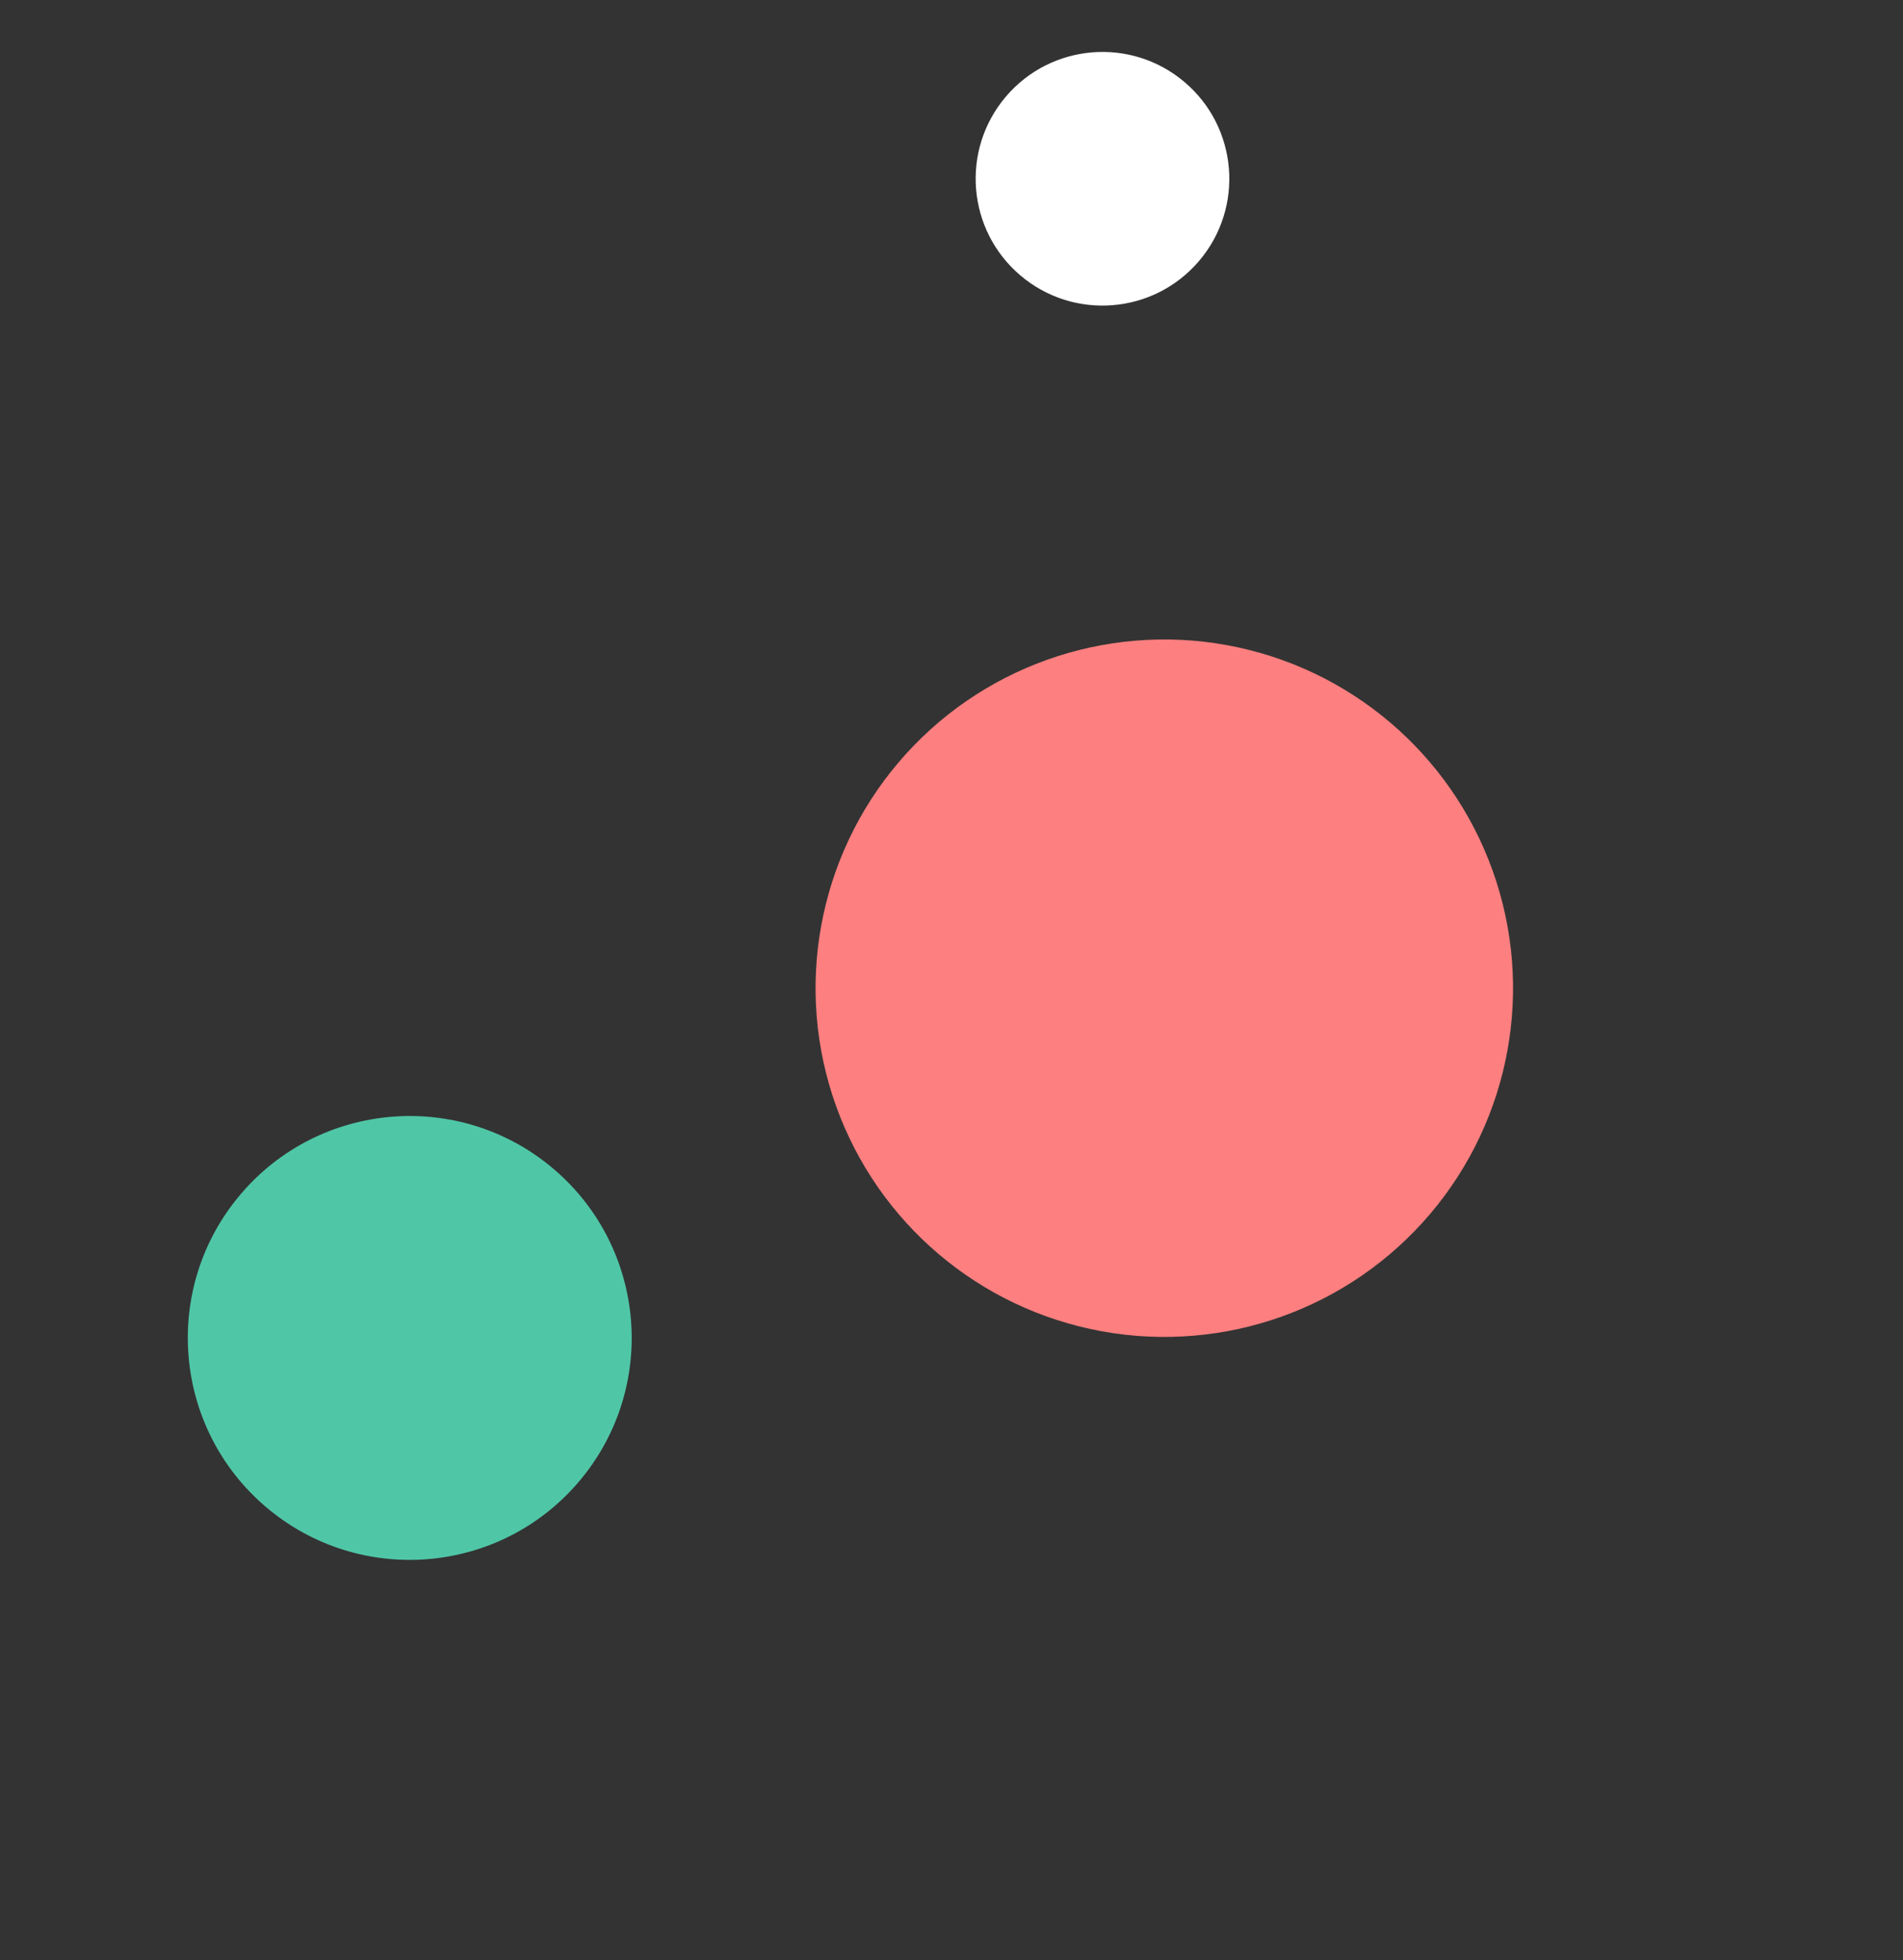<svg xmlns="http://www.w3.org/2000/svg" width="100" height="103" viewBox="0 0 100 103" fill="none"><rect x="0" y="0" width="100" height="103" fill="#333333" stroke="none"/><circle cx="18.333" cy="18.333" r="18.333" transform="matrix(-0.762 -0.647 -0.647 0.762 87.014 49.823)" fill="#FD7F7F"></circle><circle cx="6.667" cy="6.667" r="6.667" transform="matrix(-0.762 -0.647 -0.647 0.762 67.328 8.628)" fill="white"></circle><circle cx="11.667" cy="11.667" r="11.667" transform="matrix(-0.762 -0.647 -0.647 0.762 37.971 68.969)" fill="#4FC7A7"></circle></svg>